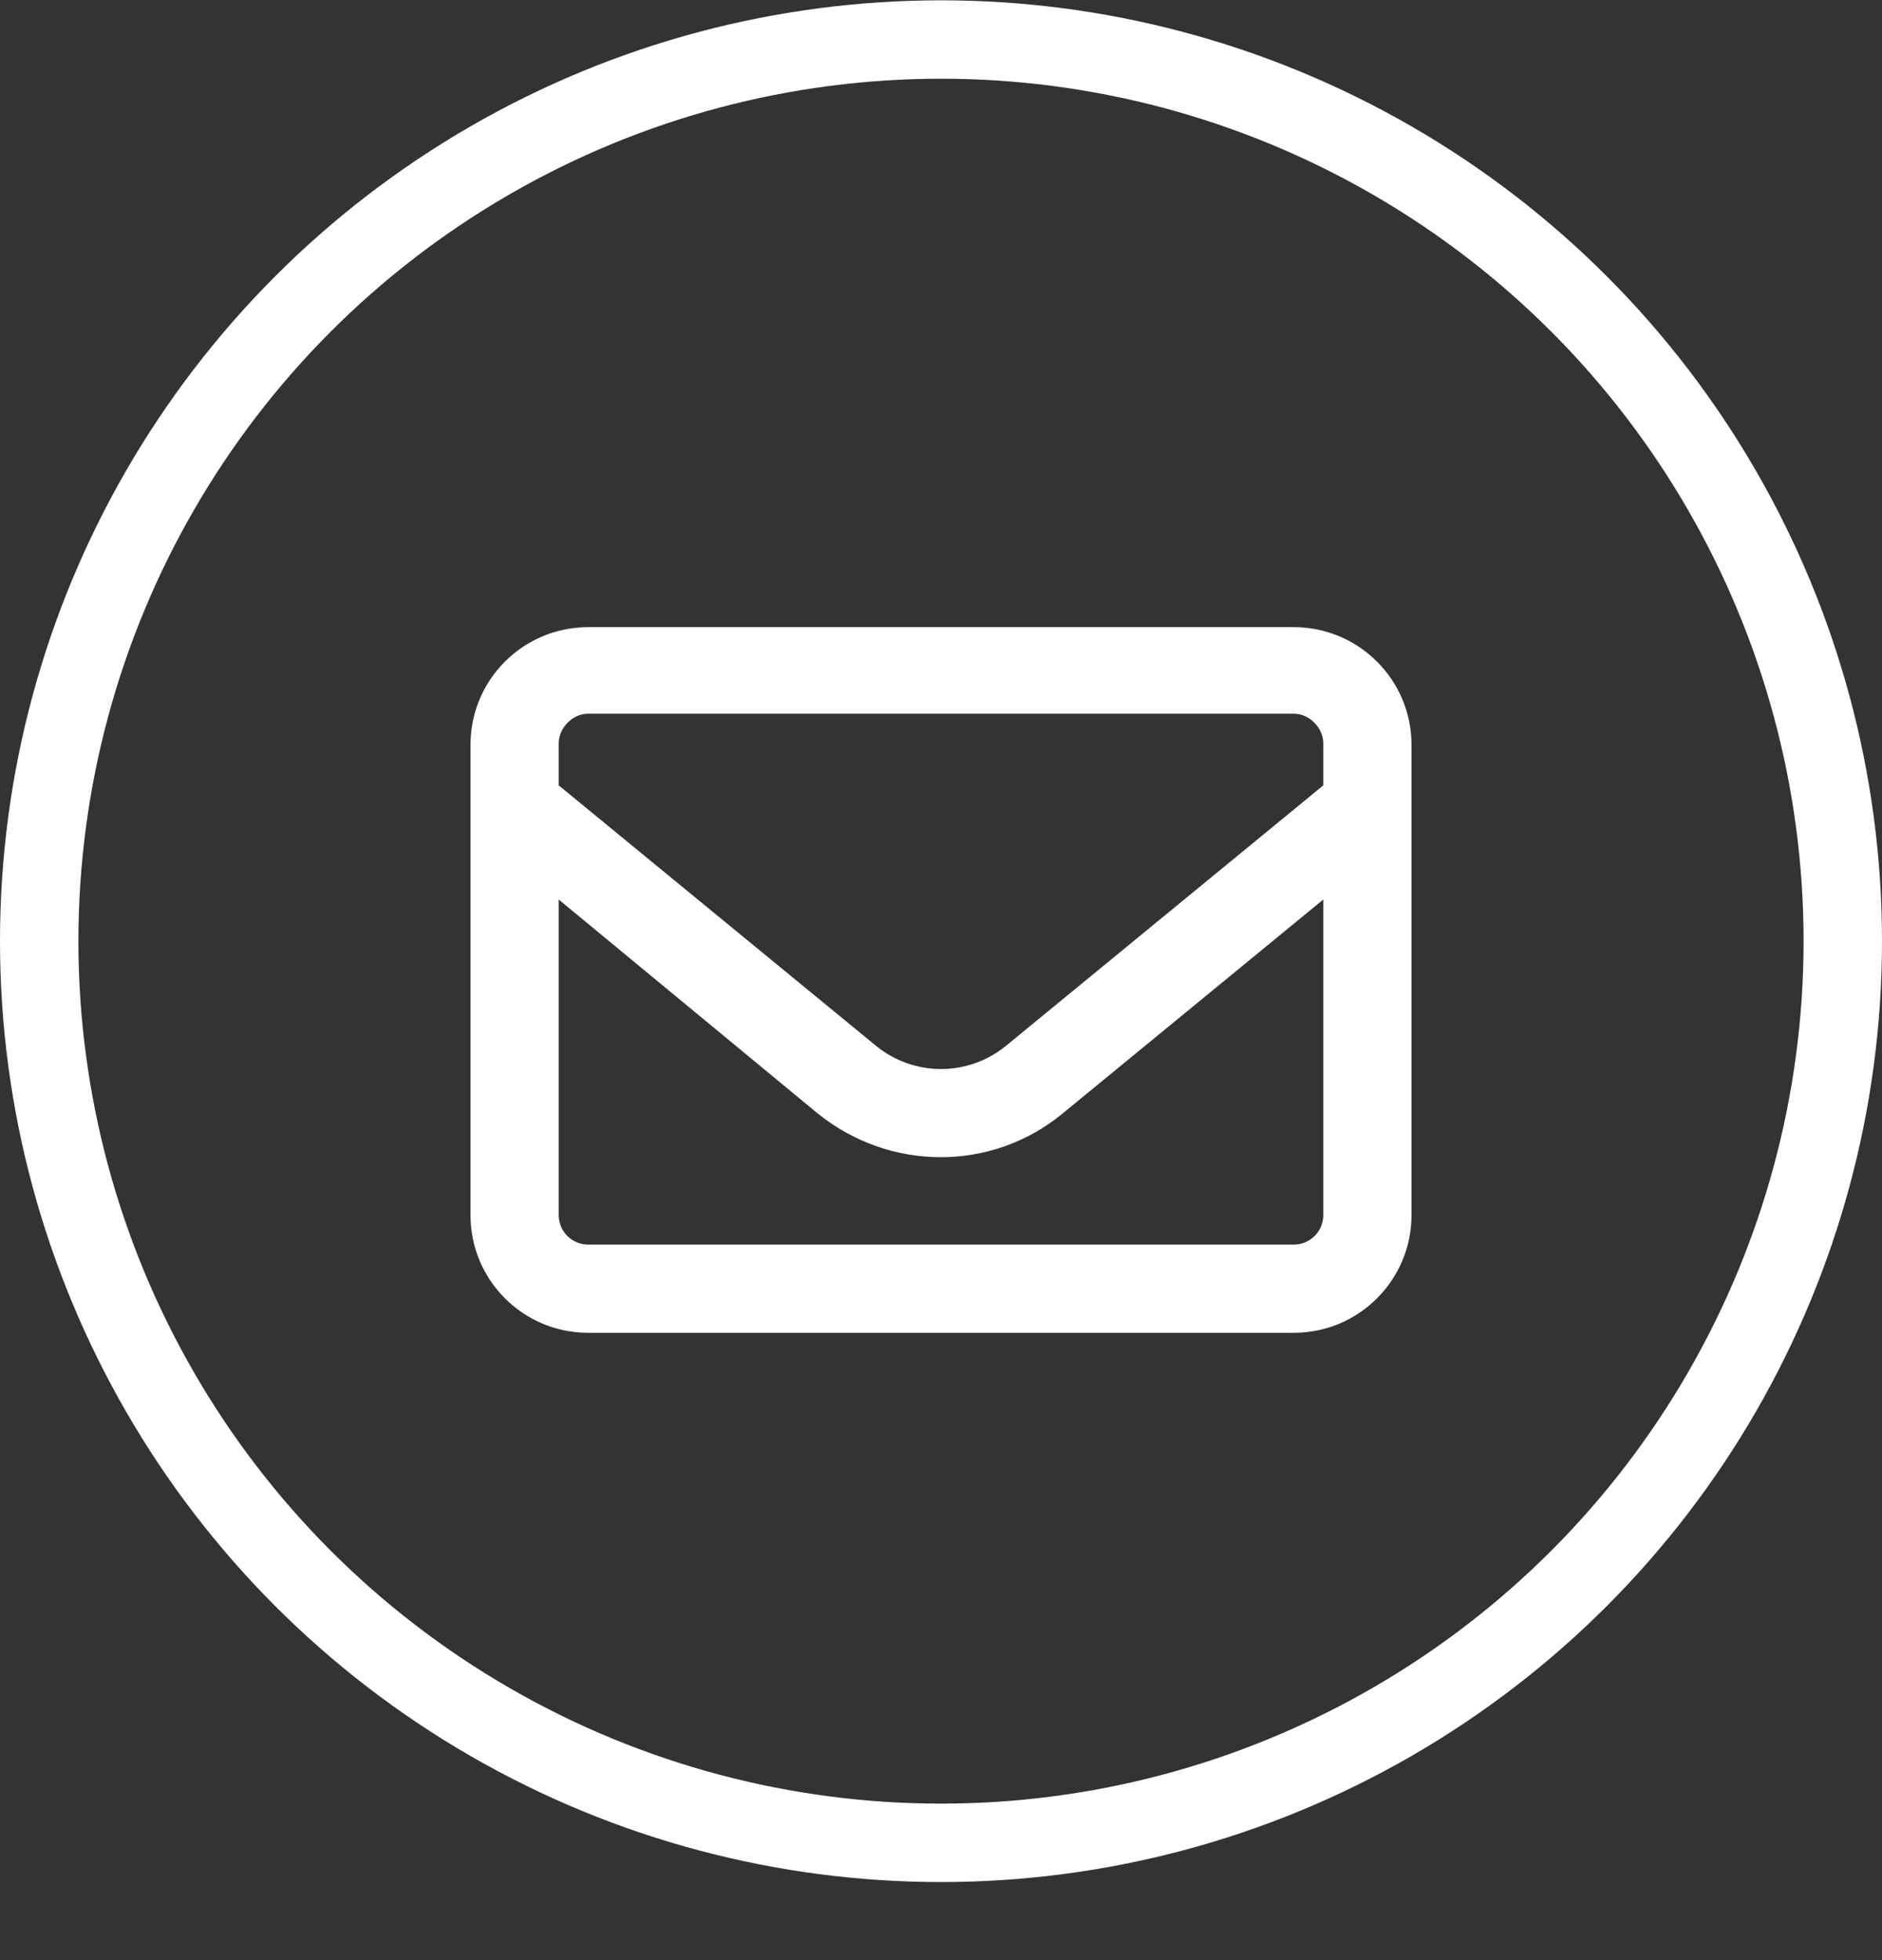 <svg width="24" height="25" viewBox="0 0 24 25" fill="none" xmlns="http://www.w3.org/2000/svg"><rect x="0" y="0" width="24" height="25" fill="#333333" stroke="none"/><path d="M6 9.499C6 8.671 6.671 7.999 7.5 7.999H16.5C17.327 7.999 18 8.671 18 9.499V15.499C18 16.326 17.327 16.999 16.5 16.999H7.5C6.671 16.999 6 16.326 6 15.499V9.499ZM7.125 9.499V10.017L11.168 13.336C11.651 13.734 12.349 13.734 12.832 13.336L16.875 10.017V9.478C16.875 9.293 16.706 9.103 16.5 9.103H7.5C7.293 9.103 7.125 9.293 7.125 9.478V9.499ZM7.125 11.473V15.499C7.125 15.705 7.293 15.874 7.5 15.874H16.5C16.706 15.874 16.875 15.705 16.875 15.499V11.473L13.547 14.205C12.647 14.944 11.353 14.944 10.432 14.205L7.125 11.473Z" fill="white"/><circle cx="12" cy="12.004" r="11.5" stroke="white"/></svg>